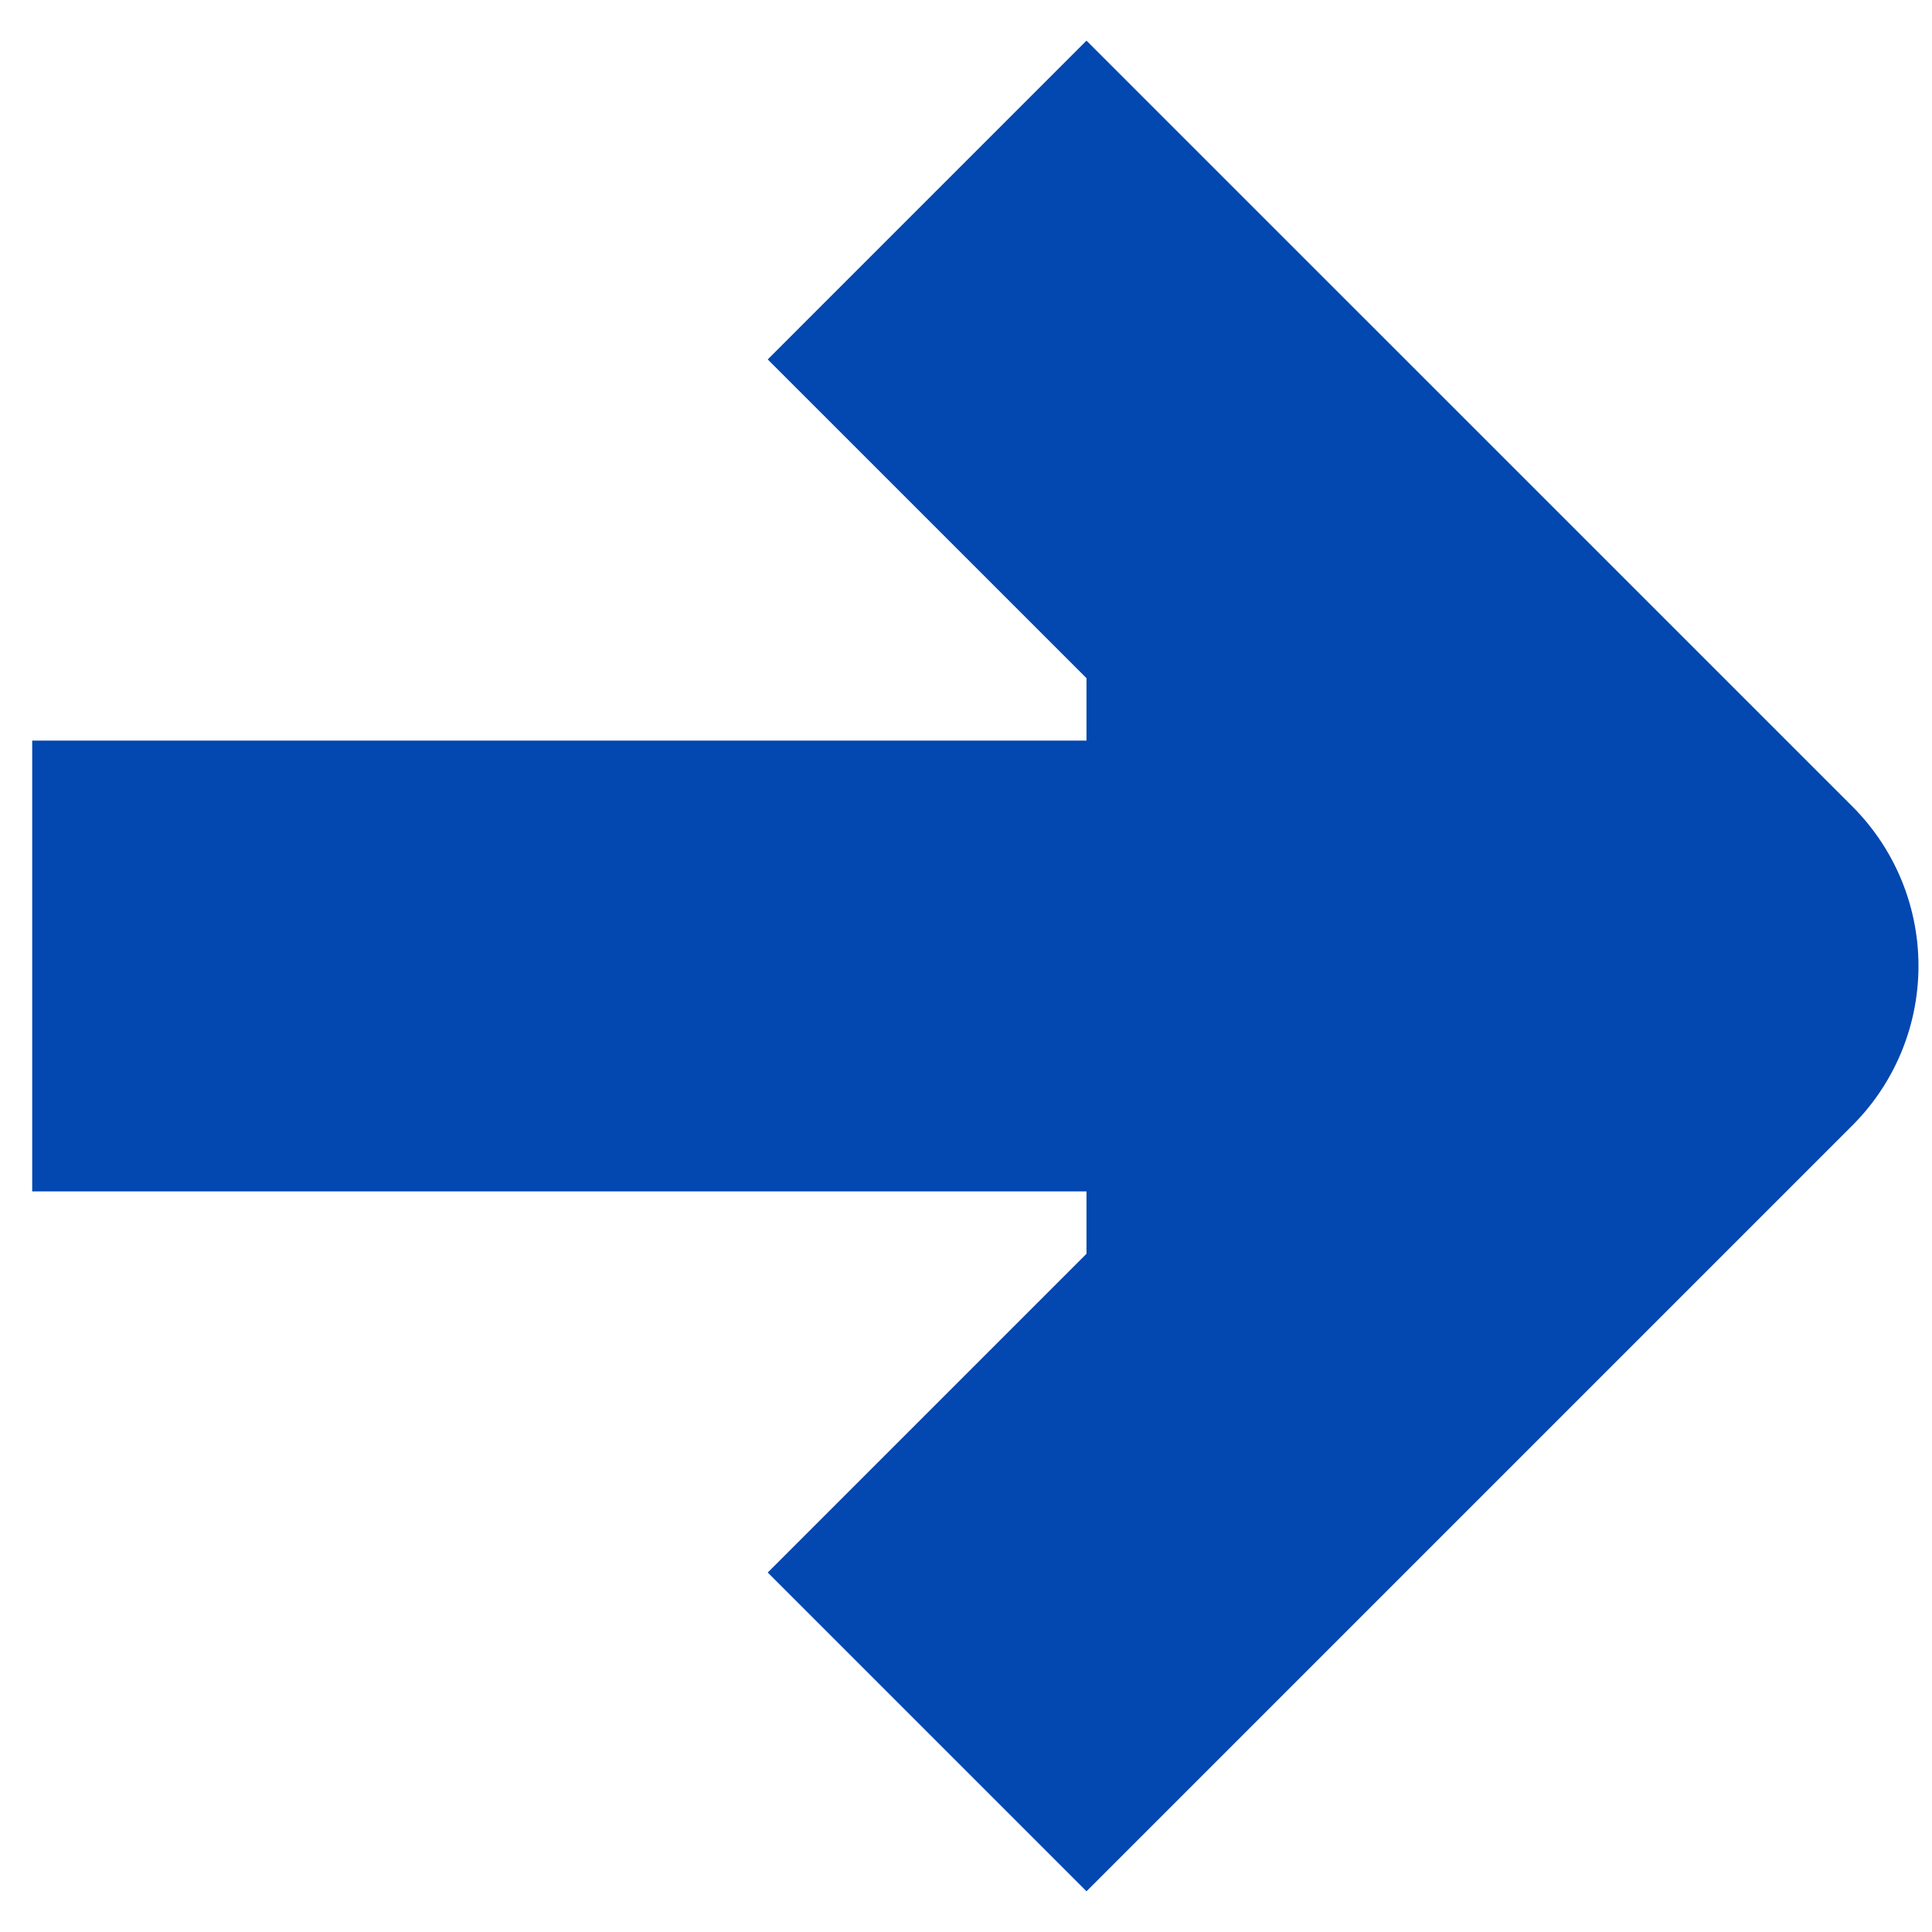<svg width="30" height="30" viewBox="0 0 30 30" fill="#0347b0" xmlns="http://www.w3.org/2000/svg">
	<path d="M16.871 24.418L26.29 14.999L16.871 5.581" stroke="#0347b0" stroke-width="7" stroke-linecap="square" stroke-linejoin="round"/>
	<path d="M4 15L22.837 15" stroke="#0347b0" stroke-width="7" stroke-linecap="square" stroke-linejoin="round" fill="#0347b0"/>
</svg>
